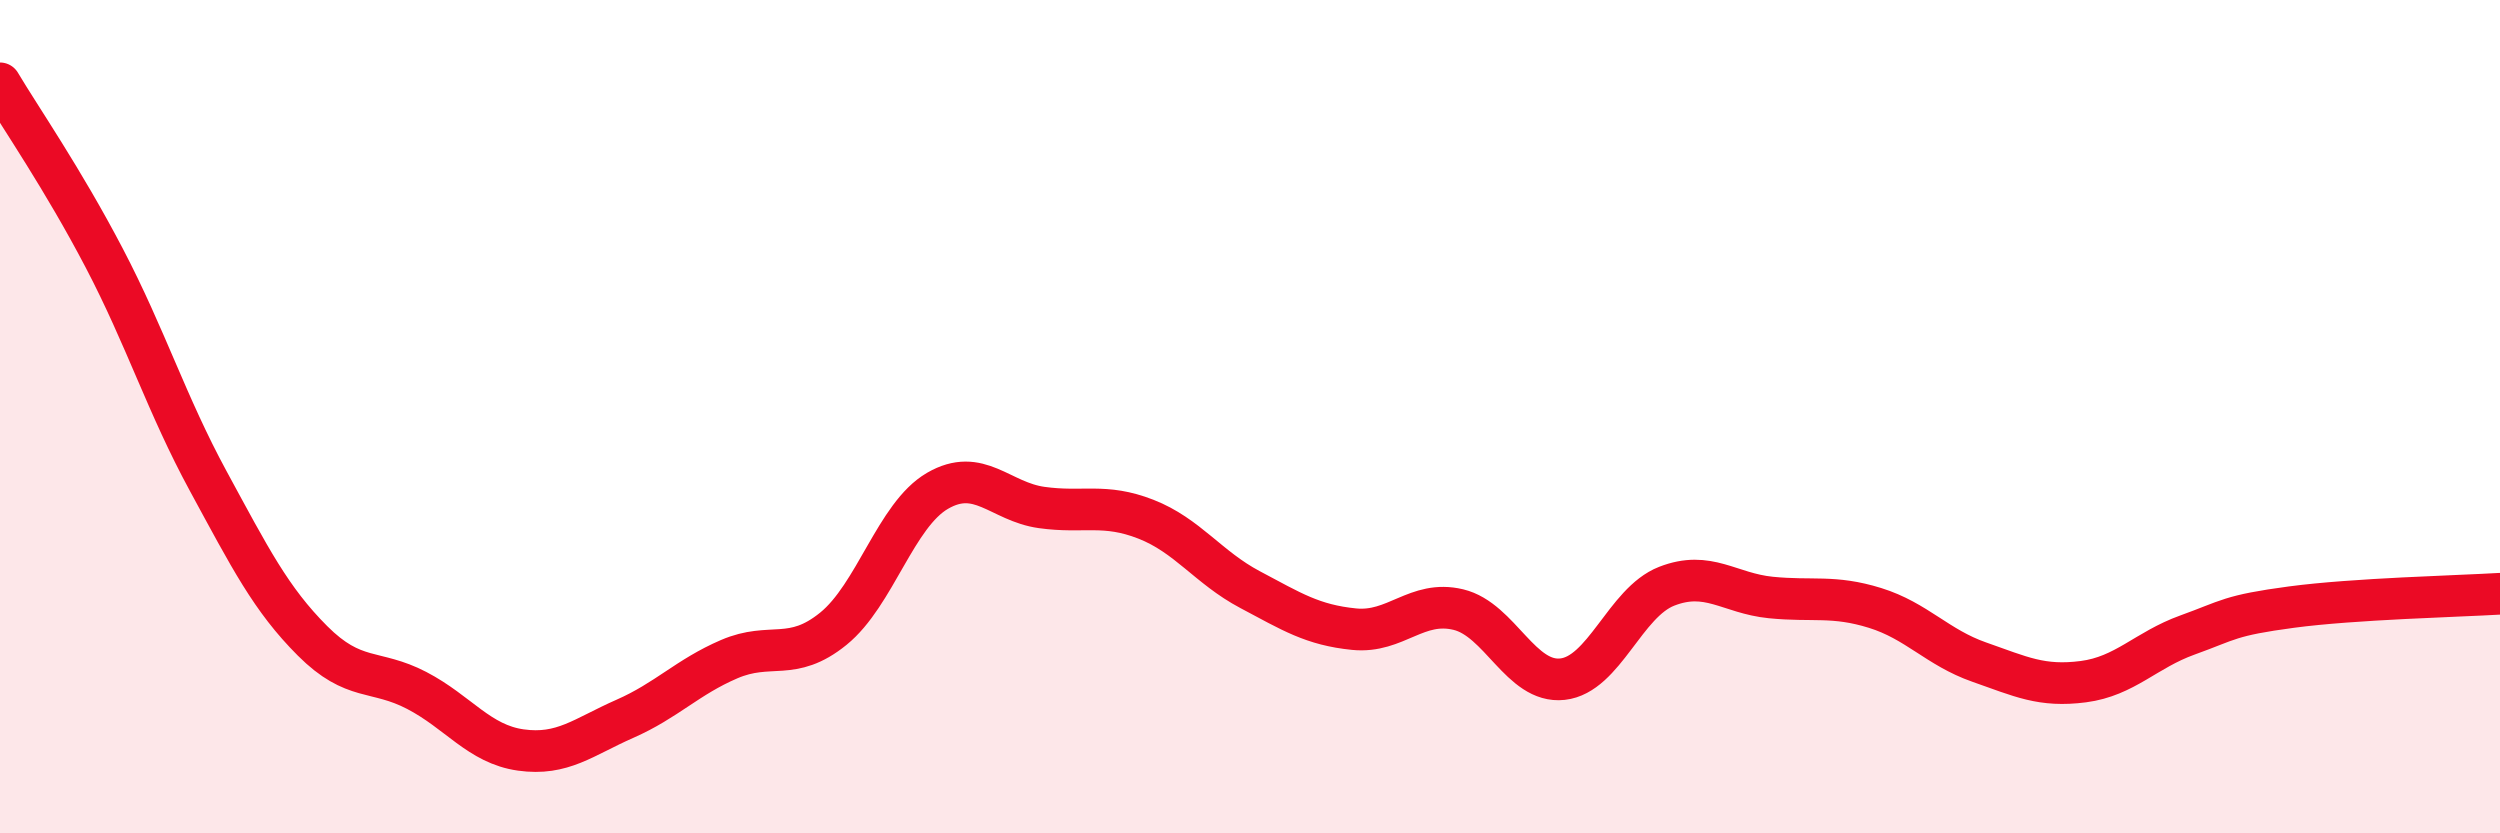 
    <svg width="60" height="20" viewBox="0 0 60 20" xmlns="http://www.w3.org/2000/svg">
      <path
        d="M 0,2 C 0.5,2.84 1.5,4.28 2.5,6.19 C 3.5,8.1 4,9.71 5,11.55 C 6,13.39 6.5,14.38 7.5,15.38 C 8.5,16.38 9,16.05 10,16.57 C 11,17.09 11.5,17.86 12.5,18 C 13.5,18.14 14,17.69 15,17.25 C 16,16.81 16.5,16.25 17.5,15.82 C 18.5,15.39 19,15.9 20,15.09 C 21,14.28 21.5,12.36 22.5,11.78 C 23.5,11.2 24,12.04 25,12.18 C 26,12.32 26.5,12.07 27.5,12.46 C 28.5,12.85 29,13.62 30,14.15 C 31,14.68 31.5,15 32.5,15.1 C 33.5,15.2 34,14.39 35,14.63 C 36,14.87 36.5,16.41 37.5,16.3 C 38.5,16.19 39,14.46 40,14.07 C 41,13.68 41.5,14.24 42.5,14.34 C 43.5,14.44 44,14.28 45,14.59 C 46,14.9 46.5,15.54 47.5,15.89 C 48.5,16.24 49,16.49 50,16.36 C 51,16.23 51.5,15.6 52.5,15.24 C 53.5,14.88 53.5,14.77 55,14.57 C 56.5,14.37 59,14.31 60,14.25L60 20L0 20Z"
        fill="#EB0A25"
        opacity="0.1"
        stroke-linecap="round"
        stroke-linejoin="round"
      />
      <path
        d="M 0,2 C 0.5,2.84 1.5,4.28 2.5,6.19 C 3.5,8.1 4,9.71 5,11.55 C 6,13.39 6.5,14.38 7.5,15.38 C 8.5,16.38 9,16.05 10,16.57 C 11,17.09 11.5,17.86 12.5,18 C 13.5,18.14 14,17.69 15,17.25 C 16,16.81 16.5,16.25 17.5,15.82 C 18.5,15.39 19,15.9 20,15.09 C 21,14.28 21.5,12.36 22.5,11.78 C 23.5,11.2 24,12.04 25,12.18 C 26,12.32 26.5,12.07 27.5,12.46 C 28.5,12.85 29,13.62 30,14.15 C 31,14.68 31.5,15 32.5,15.1 C 33.5,15.2 34,14.39 35,14.63 C 36,14.87 36.5,16.41 37.5,16.3 C 38.5,16.19 39,14.46 40,14.07 C 41,13.68 41.5,14.24 42.5,14.34 C 43.5,14.44 44,14.28 45,14.59 C 46,14.9 46.5,15.54 47.5,15.89 C 48.5,16.24 49,16.49 50,16.36 C 51,16.23 51.5,15.6 52.5,15.24 C 53.5,14.88 53.5,14.77 55,14.57 C 56.5,14.37 59,14.31 60,14.25"
        stroke="#EB0A25"
        stroke-width="1"
        fill="none"
        stroke-linecap="round"
        stroke-linejoin="round"
      />
    </svg>
  